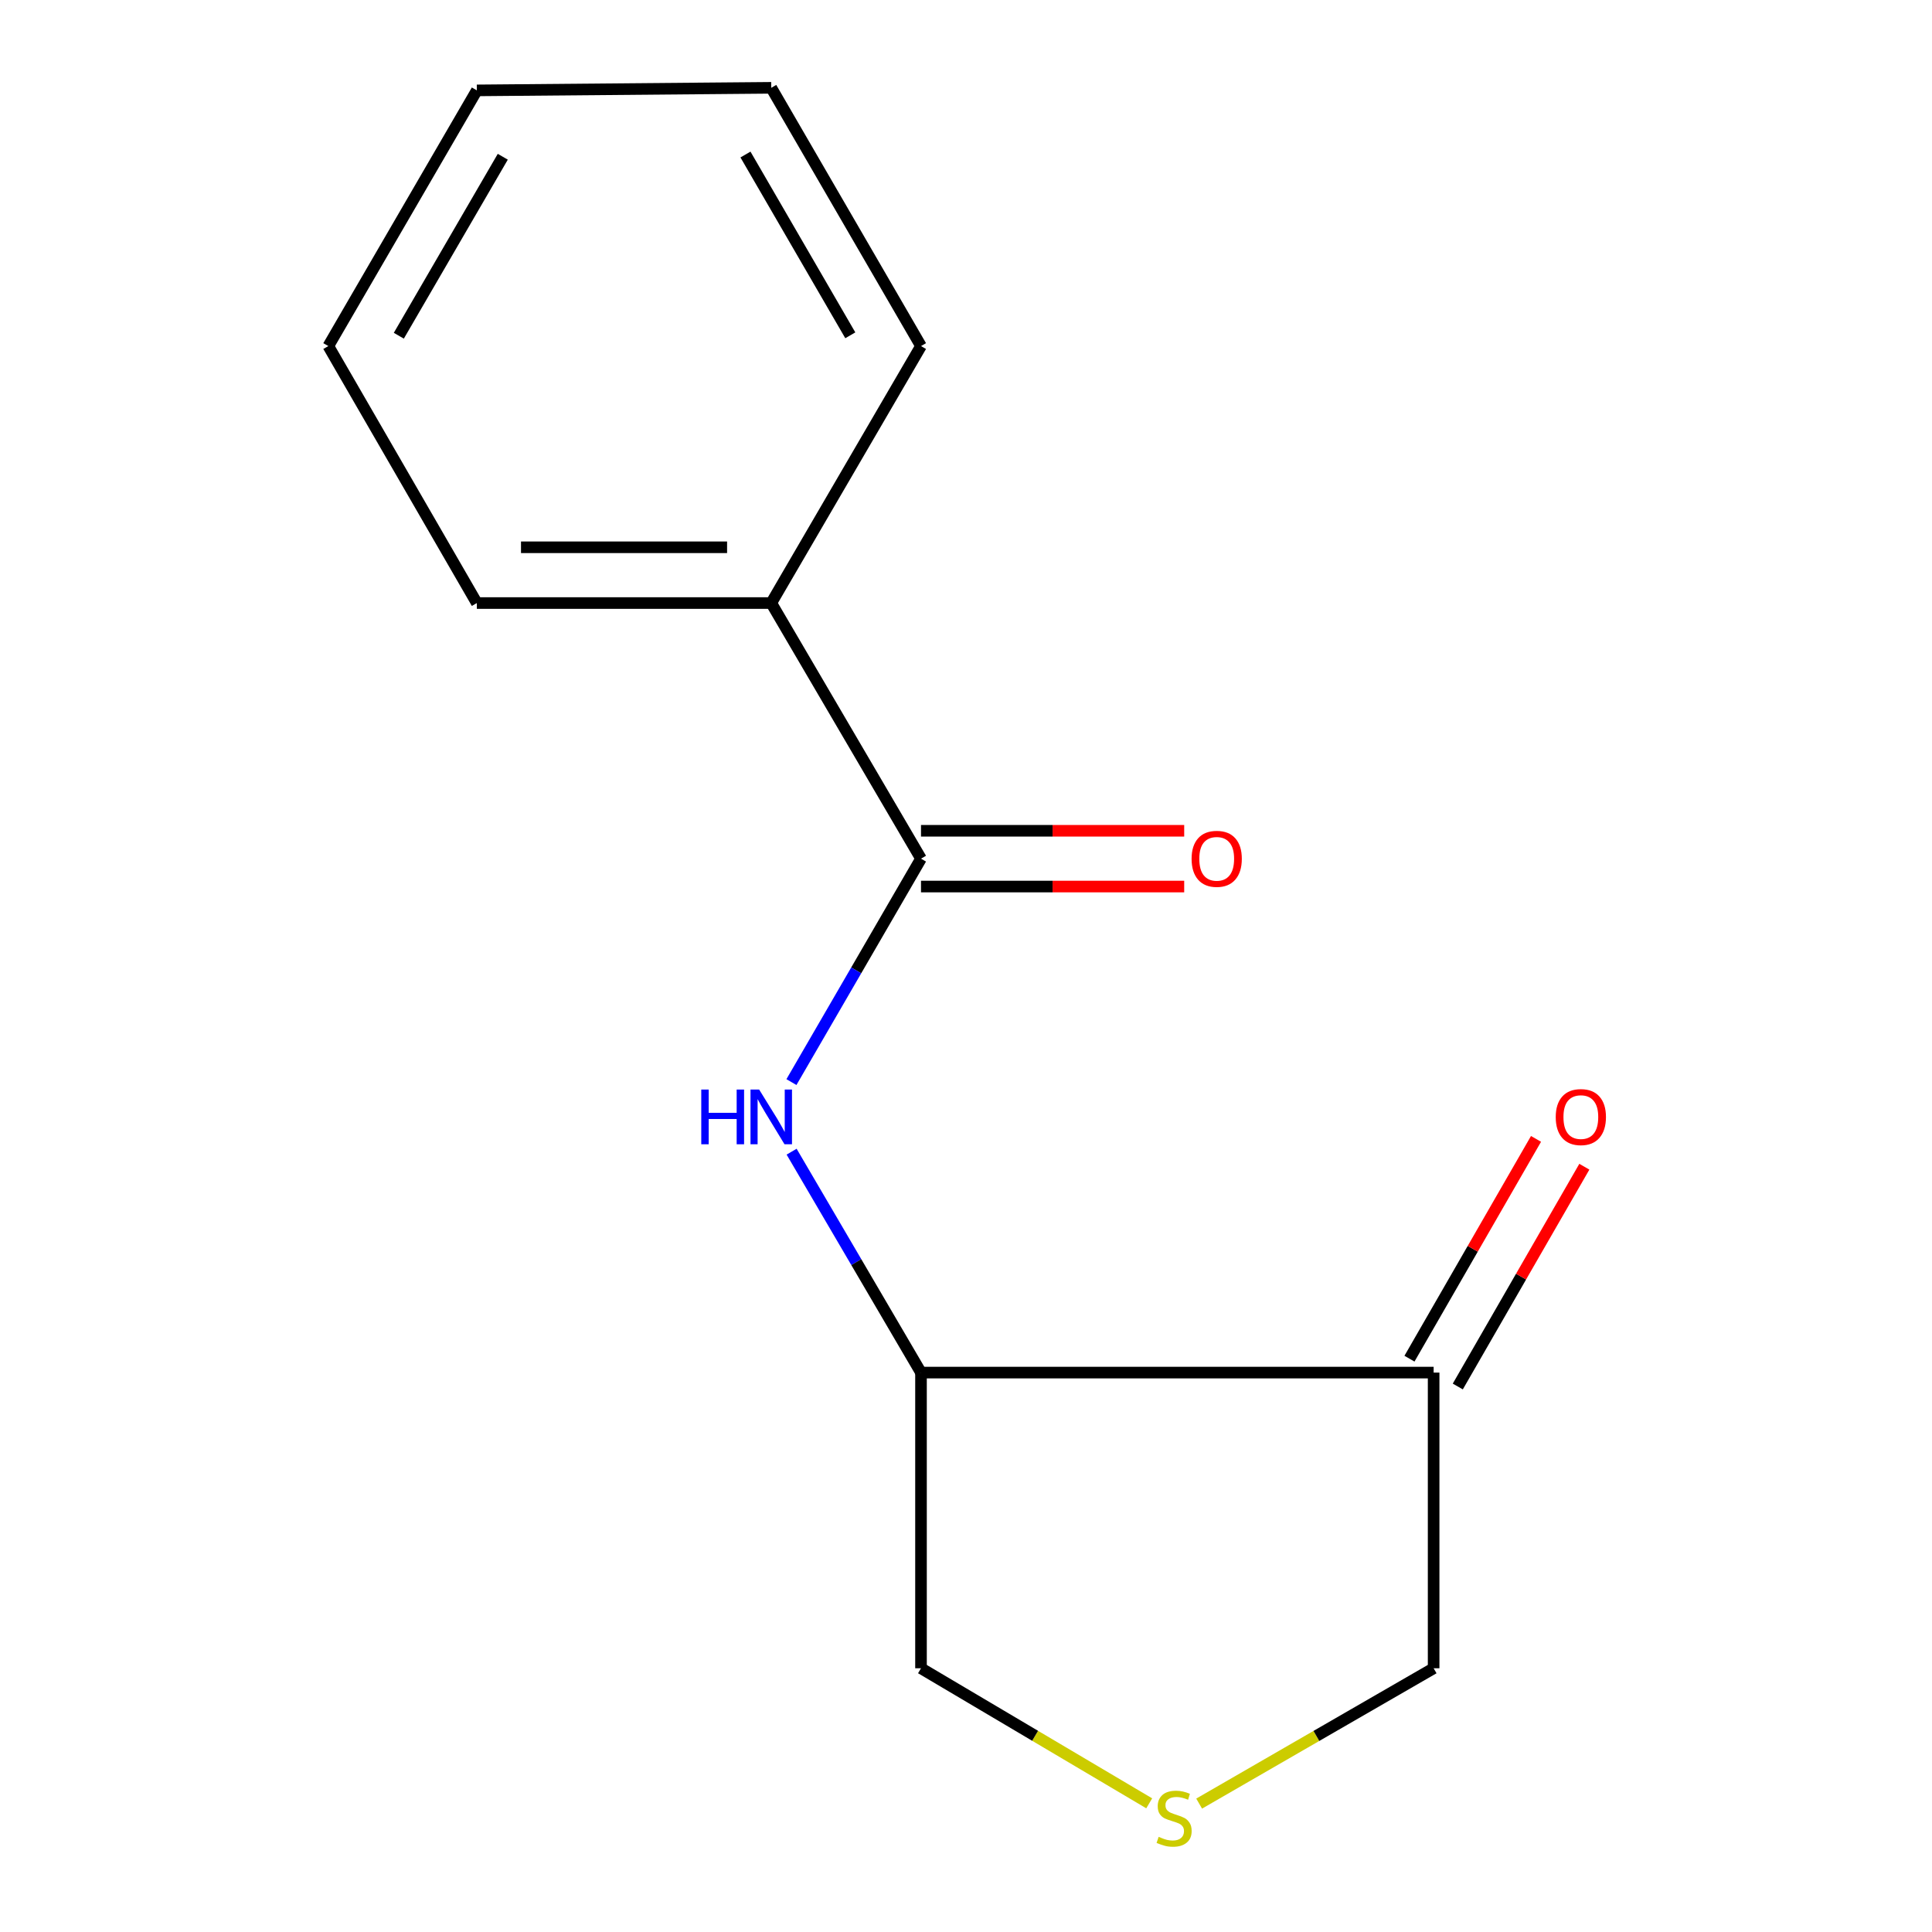 <?xml version='1.0' encoding='iso-8859-1'?>
<svg version='1.1' baseProfile='full'
              xmlns='http://www.w3.org/2000/svg'
                      xmlns:rdkit='http://www.rdkit.org/xml'
                      xmlns:xlink='http://www.w3.org/1999/xlink'
                  xml:space='preserve'
width='1000px' height='1000px' viewBox='0 0 1000 1000'>
<!-- END OF HEADER -->
<rect style='opacity:1.0;fill:#FFFFFF;stroke:none' width='1000' height='1000' x='0' y='0'> </rect>
<path class='bond-0' d='M 476.71,444.443 L 443.179,502.266' style='fill:none;fill-rule:evenodd;stroke:#000000;stroke-width:6px;stroke-linecap:butt;stroke-linejoin:miter;stroke-opacity:1' />
<path class='bond-0' d='M 443.179,502.266 L 409.647,560.089' style='fill:none;fill-rule:evenodd;stroke:#0000FF;stroke-width:6px;stroke-linecap:butt;stroke-linejoin:miter;stroke-opacity:1' />
<path class='bond-4' d='M 476.71,458.874 L 544.825,458.874' style='fill:none;fill-rule:evenodd;stroke:#000000;stroke-width:6px;stroke-linecap:butt;stroke-linejoin:miter;stroke-opacity:1' />
<path class='bond-4' d='M 544.825,458.874 L 612.94,458.874' style='fill:none;fill-rule:evenodd;stroke:#FF0000;stroke-width:6px;stroke-linecap:butt;stroke-linejoin:miter;stroke-opacity:1' />
<path class='bond-4' d='M 476.71,430.011 L 544.825,430.011' style='fill:none;fill-rule:evenodd;stroke:#000000;stroke-width:6px;stroke-linecap:butt;stroke-linejoin:miter;stroke-opacity:1' />
<path class='bond-4' d='M 544.825,430.011 L 612.94,430.011' style='fill:none;fill-rule:evenodd;stroke:#FF0000;stroke-width:6px;stroke-linecap:butt;stroke-linejoin:miter;stroke-opacity:1' />
<path class='bond-5' d='M 476.71,444.443 L 399.196,312.136' style='fill:none;fill-rule:evenodd;stroke:#000000;stroke-width:6px;stroke-linecap:butt;stroke-linejoin:miter;stroke-opacity:1' />
<path class='bond-1' d='M 409.736,596.106 L 443.223,653.279' style='fill:none;fill-rule:evenodd;stroke:#0000FF;stroke-width:6px;stroke-linecap:butt;stroke-linejoin:miter;stroke-opacity:1' />
<path class='bond-1' d='M 443.223,653.279 L 476.71,710.451' style='fill:none;fill-rule:evenodd;stroke:#000000;stroke-width:6px;stroke-linecap:butt;stroke-linejoin:miter;stroke-opacity:1' />
<path class='bond-2' d='M 476.71,710.451 L 742.045,710.451' style='fill:none;fill-rule:evenodd;stroke:#000000;stroke-width:6px;stroke-linecap:butt;stroke-linejoin:miter;stroke-opacity:1' />
<path class='bond-8' d='M 476.71,710.451 L 476.71,863.491' style='fill:none;fill-rule:evenodd;stroke:#000000;stroke-width:6px;stroke-linecap:butt;stroke-linejoin:miter;stroke-opacity:1' />
<path class='bond-6' d='M 754.551,717.652 L 787.303,660.772' style='fill:none;fill-rule:evenodd;stroke:#000000;stroke-width:6px;stroke-linecap:butt;stroke-linejoin:miter;stroke-opacity:1' />
<path class='bond-6' d='M 787.303,660.772 L 820.054,603.891' style='fill:none;fill-rule:evenodd;stroke:#FF0000;stroke-width:6px;stroke-linecap:butt;stroke-linejoin:miter;stroke-opacity:1' />
<path class='bond-6' d='M 729.538,703.25 L 762.289,646.369' style='fill:none;fill-rule:evenodd;stroke:#000000;stroke-width:6px;stroke-linecap:butt;stroke-linejoin:miter;stroke-opacity:1' />
<path class='bond-6' d='M 762.289,646.369 L 795.04,589.489' style='fill:none;fill-rule:evenodd;stroke:#FF0000;stroke-width:6px;stroke-linecap:butt;stroke-linejoin:miter;stroke-opacity:1' />
<path class='bond-7' d='M 742.045,710.451 L 742.045,863.491' style='fill:none;fill-rule:evenodd;stroke:#000000;stroke-width:6px;stroke-linecap:butt;stroke-linejoin:miter;stroke-opacity:1' />
<path class='bond-3' d='M 594.832,933.395 L 535.771,898.443' style='fill:none;fill-rule:evenodd;stroke:#CCCC00;stroke-width:6px;stroke-linecap:butt;stroke-linejoin:miter;stroke-opacity:1' />
<path class='bond-3' d='M 535.771,898.443 L 476.71,863.491' style='fill:none;fill-rule:evenodd;stroke:#000000;stroke-width:6px;stroke-linecap:butt;stroke-linejoin:miter;stroke-opacity:1' />
<path class='bond-15' d='M 620.675,933.542 L 681.36,898.517' style='fill:none;fill-rule:evenodd;stroke:#CCCC00;stroke-width:6px;stroke-linecap:butt;stroke-linejoin:miter;stroke-opacity:1' />
<path class='bond-15' d='M 681.36,898.517 L 742.045,863.491' style='fill:none;fill-rule:evenodd;stroke:#000000;stroke-width:6px;stroke-linecap:butt;stroke-linejoin:miter;stroke-opacity:1' />
<path class='bond-9' d='M 399.196,312.136 L 246.813,312.136' style='fill:none;fill-rule:evenodd;stroke:#000000;stroke-width:6px;stroke-linecap:butt;stroke-linejoin:miter;stroke-opacity:1' />
<path class='bond-9' d='M 376.338,283.273 L 269.671,283.273' style='fill:none;fill-rule:evenodd;stroke:#000000;stroke-width:6px;stroke-linecap:butt;stroke-linejoin:miter;stroke-opacity:1' />
<path class='bond-10' d='M 399.196,312.136 L 476.71,179.124' style='fill:none;fill-rule:evenodd;stroke:#000000;stroke-width:6px;stroke-linecap:butt;stroke-linejoin:miter;stroke-opacity:1' />
<path class='bond-12' d='M 246.813,312.136 L 169.94,179.124' style='fill:none;fill-rule:evenodd;stroke:#000000;stroke-width:6px;stroke-linecap:butt;stroke-linejoin:miter;stroke-opacity:1' />
<path class='bond-11' d='M 476.71,179.124 L 399.196,45.455' style='fill:none;fill-rule:evenodd;stroke:#000000;stroke-width:6px;stroke-linecap:butt;stroke-linejoin:miter;stroke-opacity:1' />
<path class='bond-11' d='M 440.114,173.553 L 385.854,79.984' style='fill:none;fill-rule:evenodd;stroke:#000000;stroke-width:6px;stroke-linecap:butt;stroke-linejoin:miter;stroke-opacity:1' />
<path class='bond-13' d='M 399.196,45.455 L 246.813,46.785' style='fill:none;fill-rule:evenodd;stroke:#000000;stroke-width:6px;stroke-linecap:butt;stroke-linejoin:miter;stroke-opacity:1' />
<path class='bond-14' d='M 169.94,179.124 L 246.813,46.785' style='fill:none;fill-rule:evenodd;stroke:#000000;stroke-width:6px;stroke-linecap:butt;stroke-linejoin:miter;stroke-opacity:1' />
<path class='bond-14' d='M 206.43,173.771 L 260.24,81.134' style='fill:none;fill-rule:evenodd;stroke:#000000;stroke-width:6px;stroke-linecap:butt;stroke-linejoin:miter;stroke-opacity:1' />
<path  class='atom-1' d='M 362.976 563.952
L 366.816 563.952
L 366.816 575.992
L 381.296 575.992
L 381.296 563.952
L 385.136 563.952
L 385.136 592.272
L 381.296 592.272
L 381.296 579.192
L 366.816 579.192
L 366.816 592.272
L 362.976 592.272
L 362.976 563.952
' fill='#0000FF'/>
<path  class='atom-1' d='M 392.936 563.952
L 402.216 578.952
Q 403.136 580.432, 404.616 583.112
Q 406.096 585.792, 406.176 585.952
L 406.176 563.952
L 409.936 563.952
L 409.936 592.272
L 406.056 592.272
L 396.096 575.872
Q 394.936 573.952, 393.696 571.752
Q 392.496 569.552, 392.136 568.872
L 392.136 592.272
L 388.456 592.272
L 388.456 563.952
L 392.936 563.952
' fill='#0000FF'/>
<path  class='atom-4' d='M 599.718 950.741
Q 600.038 950.861, 601.358 951.421
Q 602.678 951.981, 604.118 952.341
Q 605.598 952.661, 607.038 952.661
Q 609.718 952.661, 611.278 951.381
Q 612.838 950.061, 612.838 947.781
Q 612.838 946.221, 612.038 945.261
Q 611.278 944.301, 610.078 943.781
Q 608.878 943.261, 606.878 942.661
Q 604.358 941.901, 602.838 941.181
Q 601.358 940.461, 600.278 938.941
Q 599.238 937.421, 599.238 934.861
Q 599.238 931.301, 601.638 929.101
Q 604.078 926.901, 608.878 926.901
Q 612.158 926.901, 615.878 928.461
L 614.958 931.541
Q 611.558 930.141, 608.998 930.141
Q 606.238 930.141, 604.718 931.301
Q 603.198 932.421, 603.238 934.381
Q 603.238 935.901, 603.998 936.821
Q 604.798 937.741, 605.918 938.261
Q 607.078 938.781, 608.998 939.381
Q 611.558 940.181, 613.078 940.981
Q 614.598 941.781, 615.678 943.421
Q 616.798 945.021, 616.798 947.781
Q 616.798 951.701, 614.158 953.821
Q 611.558 955.901, 607.198 955.901
Q 604.678 955.901, 602.758 955.341
Q 600.878 954.821, 598.638 953.901
L 599.718 950.741
' fill='#CCCC00'/>
<path  class='atom-5' d='M 616.766 444.523
Q 616.766 437.723, 620.126 433.923
Q 623.486 430.123, 629.766 430.123
Q 636.046 430.123, 639.406 433.923
Q 642.766 437.723, 642.766 444.523
Q 642.766 451.403, 639.366 455.323
Q 635.966 459.203, 629.766 459.203
Q 623.526 459.203, 620.126 455.323
Q 616.766 451.443, 616.766 444.523
M 629.766 456.003
Q 634.086 456.003, 636.406 453.123
Q 638.766 450.203, 638.766 444.523
Q 638.766 438.963, 636.406 436.163
Q 634.086 433.323, 629.766 433.323
Q 625.446 433.323, 623.086 436.123
Q 620.766 438.923, 620.766 444.523
Q 620.766 450.243, 623.086 453.123
Q 625.446 456.003, 629.766 456.003
' fill='#FF0000'/>
<path  class='atom-7' d='M 805.244 578.192
Q 805.244 571.392, 808.604 567.592
Q 811.964 563.792, 818.244 563.792
Q 824.524 563.792, 827.884 567.592
Q 831.244 571.392, 831.244 578.192
Q 831.244 585.072, 827.844 588.992
Q 824.444 592.872, 818.244 592.872
Q 812.004 592.872, 808.604 588.992
Q 805.244 585.112, 805.244 578.192
M 818.244 589.672
Q 822.564 589.672, 824.884 586.792
Q 827.244 583.872, 827.244 578.192
Q 827.244 572.632, 824.884 569.832
Q 822.564 566.992, 818.244 566.992
Q 813.924 566.992, 811.564 569.792
Q 809.244 572.592, 809.244 578.192
Q 809.244 583.912, 811.564 586.792
Q 813.924 589.672, 818.244 589.672
' fill='#FF0000'/>
</svg>
